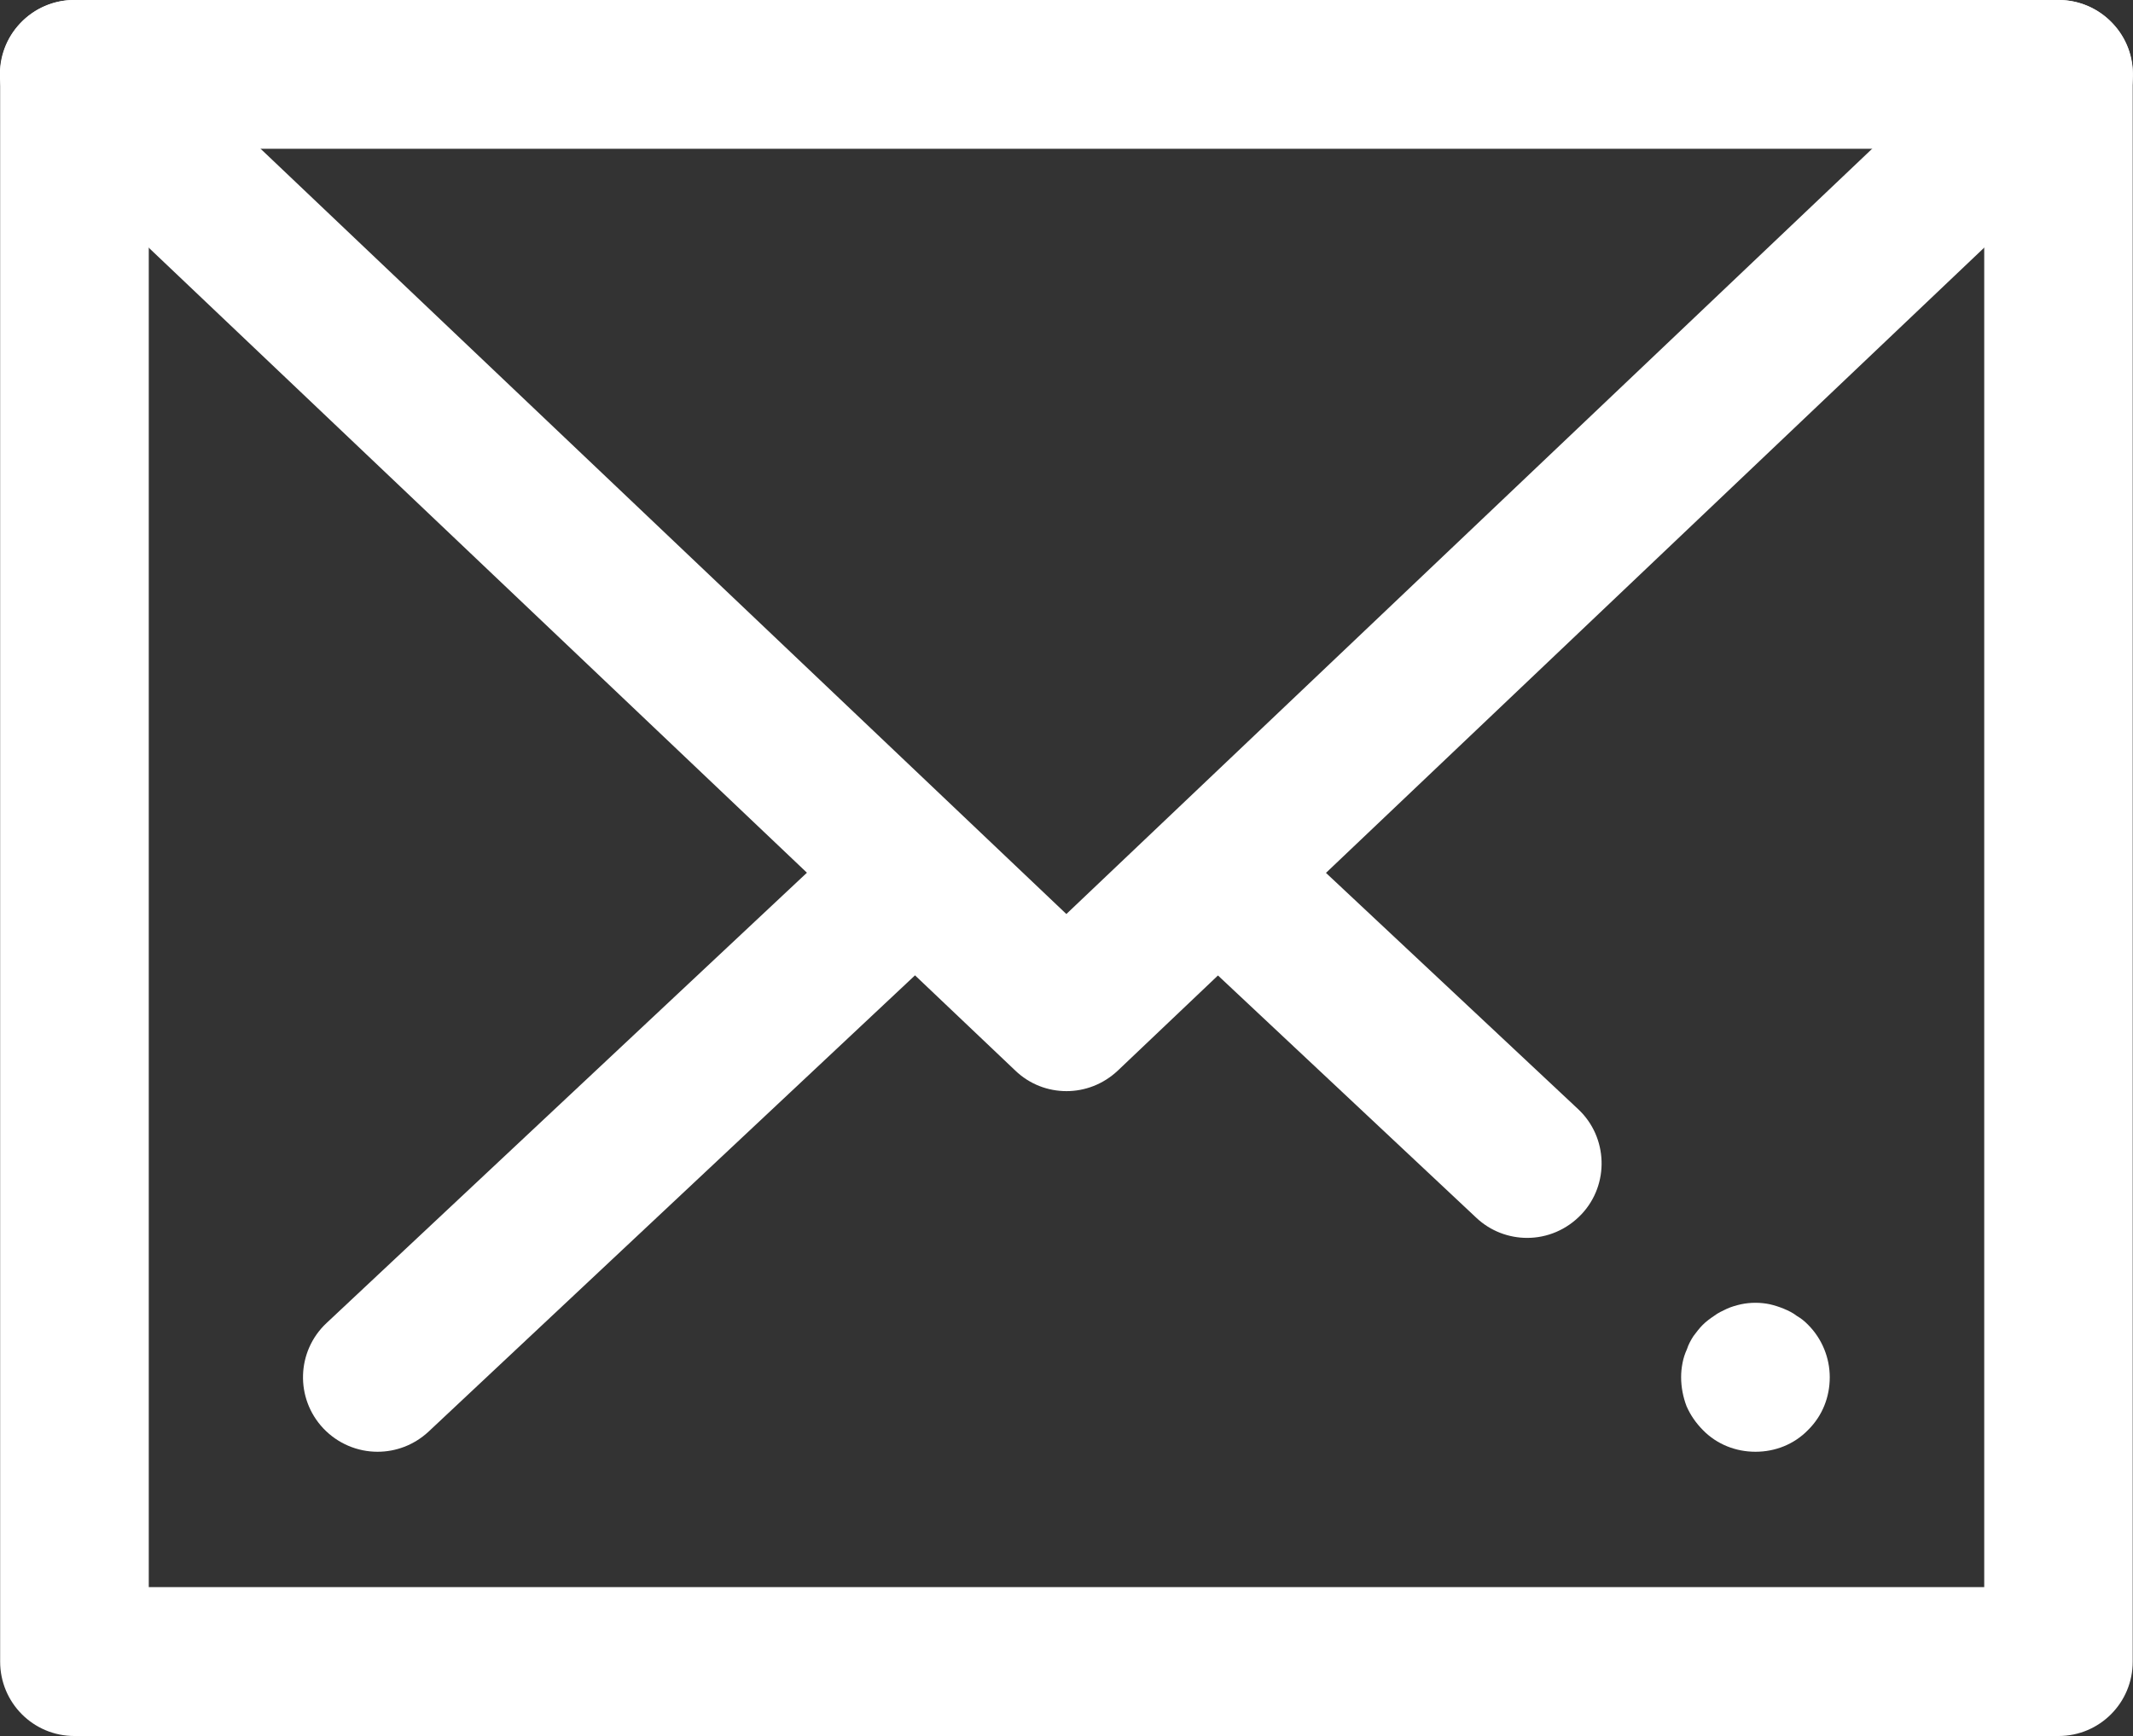<?xml version="1.0" encoding="utf-8"?>
<!-- Generator: Adobe Illustrator 16.0.3, SVG Export Plug-In . SVG Version: 6.00 Build 0)  -->
<!DOCTYPE svg PUBLIC "-//W3C//DTD SVG 1.1//EN" "http://www.w3.org/Graphics/SVG/1.1/DTD/svg11.dtd">
<svg version="1.1" id="Vrstva_1" xmlns="http://www.w3.org/2000/svg" xmlns:xlink="http://www.w3.org/1999/xlink" x="0px" y="0px"
	 width="14.968px" height="12.184px" viewBox="0 0 14.968 12.184" enable-background="new 0 0 14.968 12.184" xml:space="preserve">
<rect x="0" y="0" width="14.968" height="12.184" fill="#333333" stroke="none"/>
<g id="Group-14" transform="translate(8.358 9.751)">
	<path id="Fill-421" fill="#FFFFFF" d="M-7.314,1.388h12.88V-8.707h-12.88V1.388z M6.087,2.433H-7.836
		c-0.289,0-0.521-0.234-0.521-0.522V-9.229c0-0.288,0.232-0.522,0.521-0.522H6.087c0.289,0,0.521,0.234,0.521,0.522V1.91
		C6.609,2.198,6.377,2.433,6.087,2.433L6.087,2.433z"/>
	<path id="Fill-422" fill="#FFFFFF" d="M-0.874-2.093c-0.13,0-0.259-0.048-0.359-0.144L-8.196-8.85
		c-0.209-0.199-0.218-0.53-0.02-0.738c0.199-0.21,0.529-0.218,0.738-0.02l6.603,6.272l6.603-6.272
		c0.209-0.198,0.539-0.19,0.738,0.02C6.665-9.38,6.656-9.049,6.447-8.85l-6.961,6.613C-0.616-2.141-0.745-2.093-0.874-2.093"/>
	<path id="Fill-423" fill="#FFFFFF" d="M-5.709,0.438c-0.139,0-0.278-0.056-0.381-0.165c-0.197-0.21-0.188-0.54,0.023-0.738
		l3.443-3.228c0.211-0.196,0.541-0.186,0.737,0.023C-1.688-3.458-1.7-3.128-1.91-2.931l-3.442,3.229
		C-5.454,0.392-5.581,0.438-5.709,0.438"/>
	<path id="Fill-424" fill="#FFFFFF" d="M2.359-1.063c-0.129,0-0.257-0.047-0.357-0.141L0.162-2.93
		c-0.211-0.198-0.223-0.528-0.025-0.738c0.197-0.211,0.528-0.221,0.738-0.024l1.842,1.726C2.926-1.77,2.937-1.438,2.74-1.229
		C2.636-1.119,2.498-1.063,2.359-1.063"/>
	<path id="Fill-425" fill="#FFFFFF" d="M3.961,0.438c-0.139,0-0.271-0.052-0.369-0.152c-0.049-0.05-0.087-0.104-0.115-0.168
		C3.453,0.055,3.439-0.015,3.439-0.085c0-0.034,0.003-0.065,0.01-0.101S3.466-0.251,3.48-0.282c0.01-0.032,0.027-0.063,0.045-0.091
		c0.021-0.028,0.042-0.056,0.066-0.08s0.053-0.045,0.08-0.063c0.027-0.021,0.059-0.035,0.09-0.05
		c0.032-0.014,0.063-0.023,0.098-0.031c0.066-0.014,0.137-0.014,0.203,0c0.034,0.008,0.065,0.018,0.097,0.031
		c0.035,0.015,0.063,0.028,0.091,0.05c0.031,0.018,0.056,0.038,0.08,0.063c0.098,0.098,0.152,0.232,0.152,0.368
		c0,0.14-0.052,0.271-0.152,0.37C4.232,0.386,4.099,0.438,3.961,0.438"/>
</g>
</svg>
